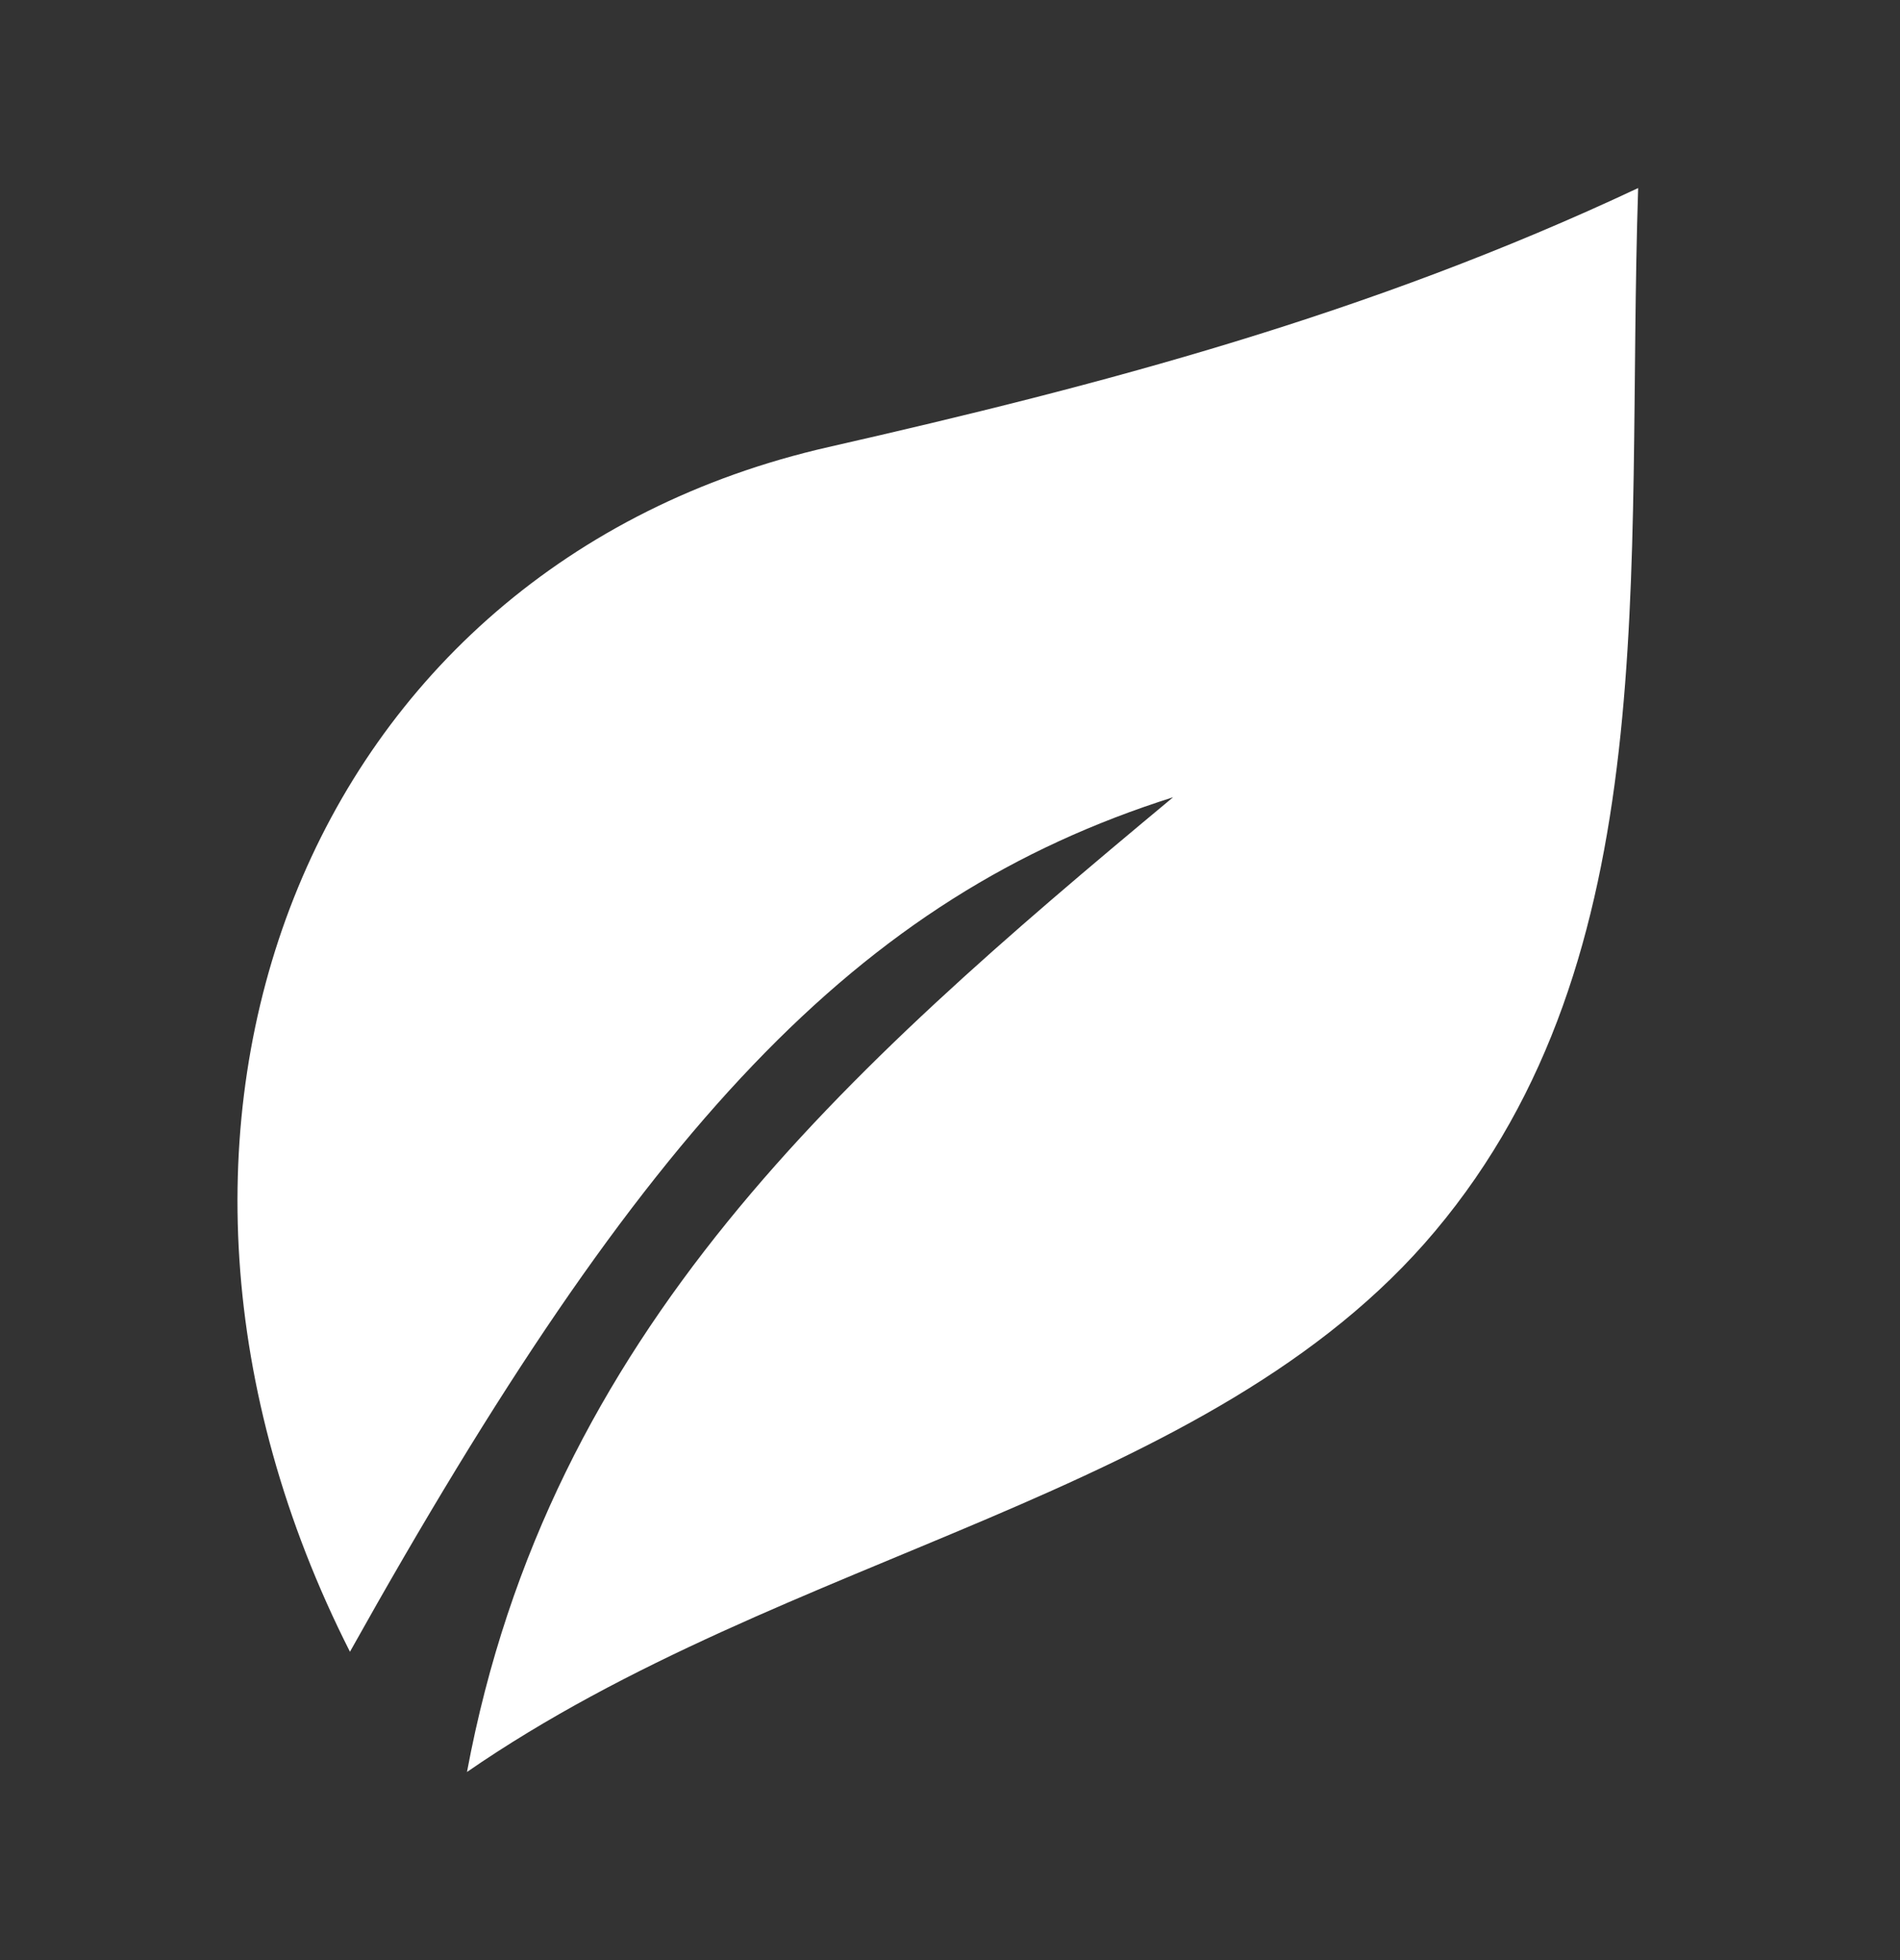 <svg width="32" height="33" viewBox="0 0 32 33" fill="none" xmlns="http://www.w3.org/2000/svg">
<rect x="0" y="0" width="32" height="33" fill="#333333" stroke="none"/>
<path d="M19.758 13.422C14.211 18.035 9.252 22.402 7.865 29.833C13.257 26.111 20.39 25.229 24.169 20.729C28.07 16.086 27.378 9.666 27.59 3.166C23.052 5.298 18.556 6.48 13.956 7.526C5.153 9.527 1.429 19.002 5.894 27.809C10.841 18.961 14.429 15.11 19.759 13.422L19.758 13.422Z" fill="white"/>
</svg>
